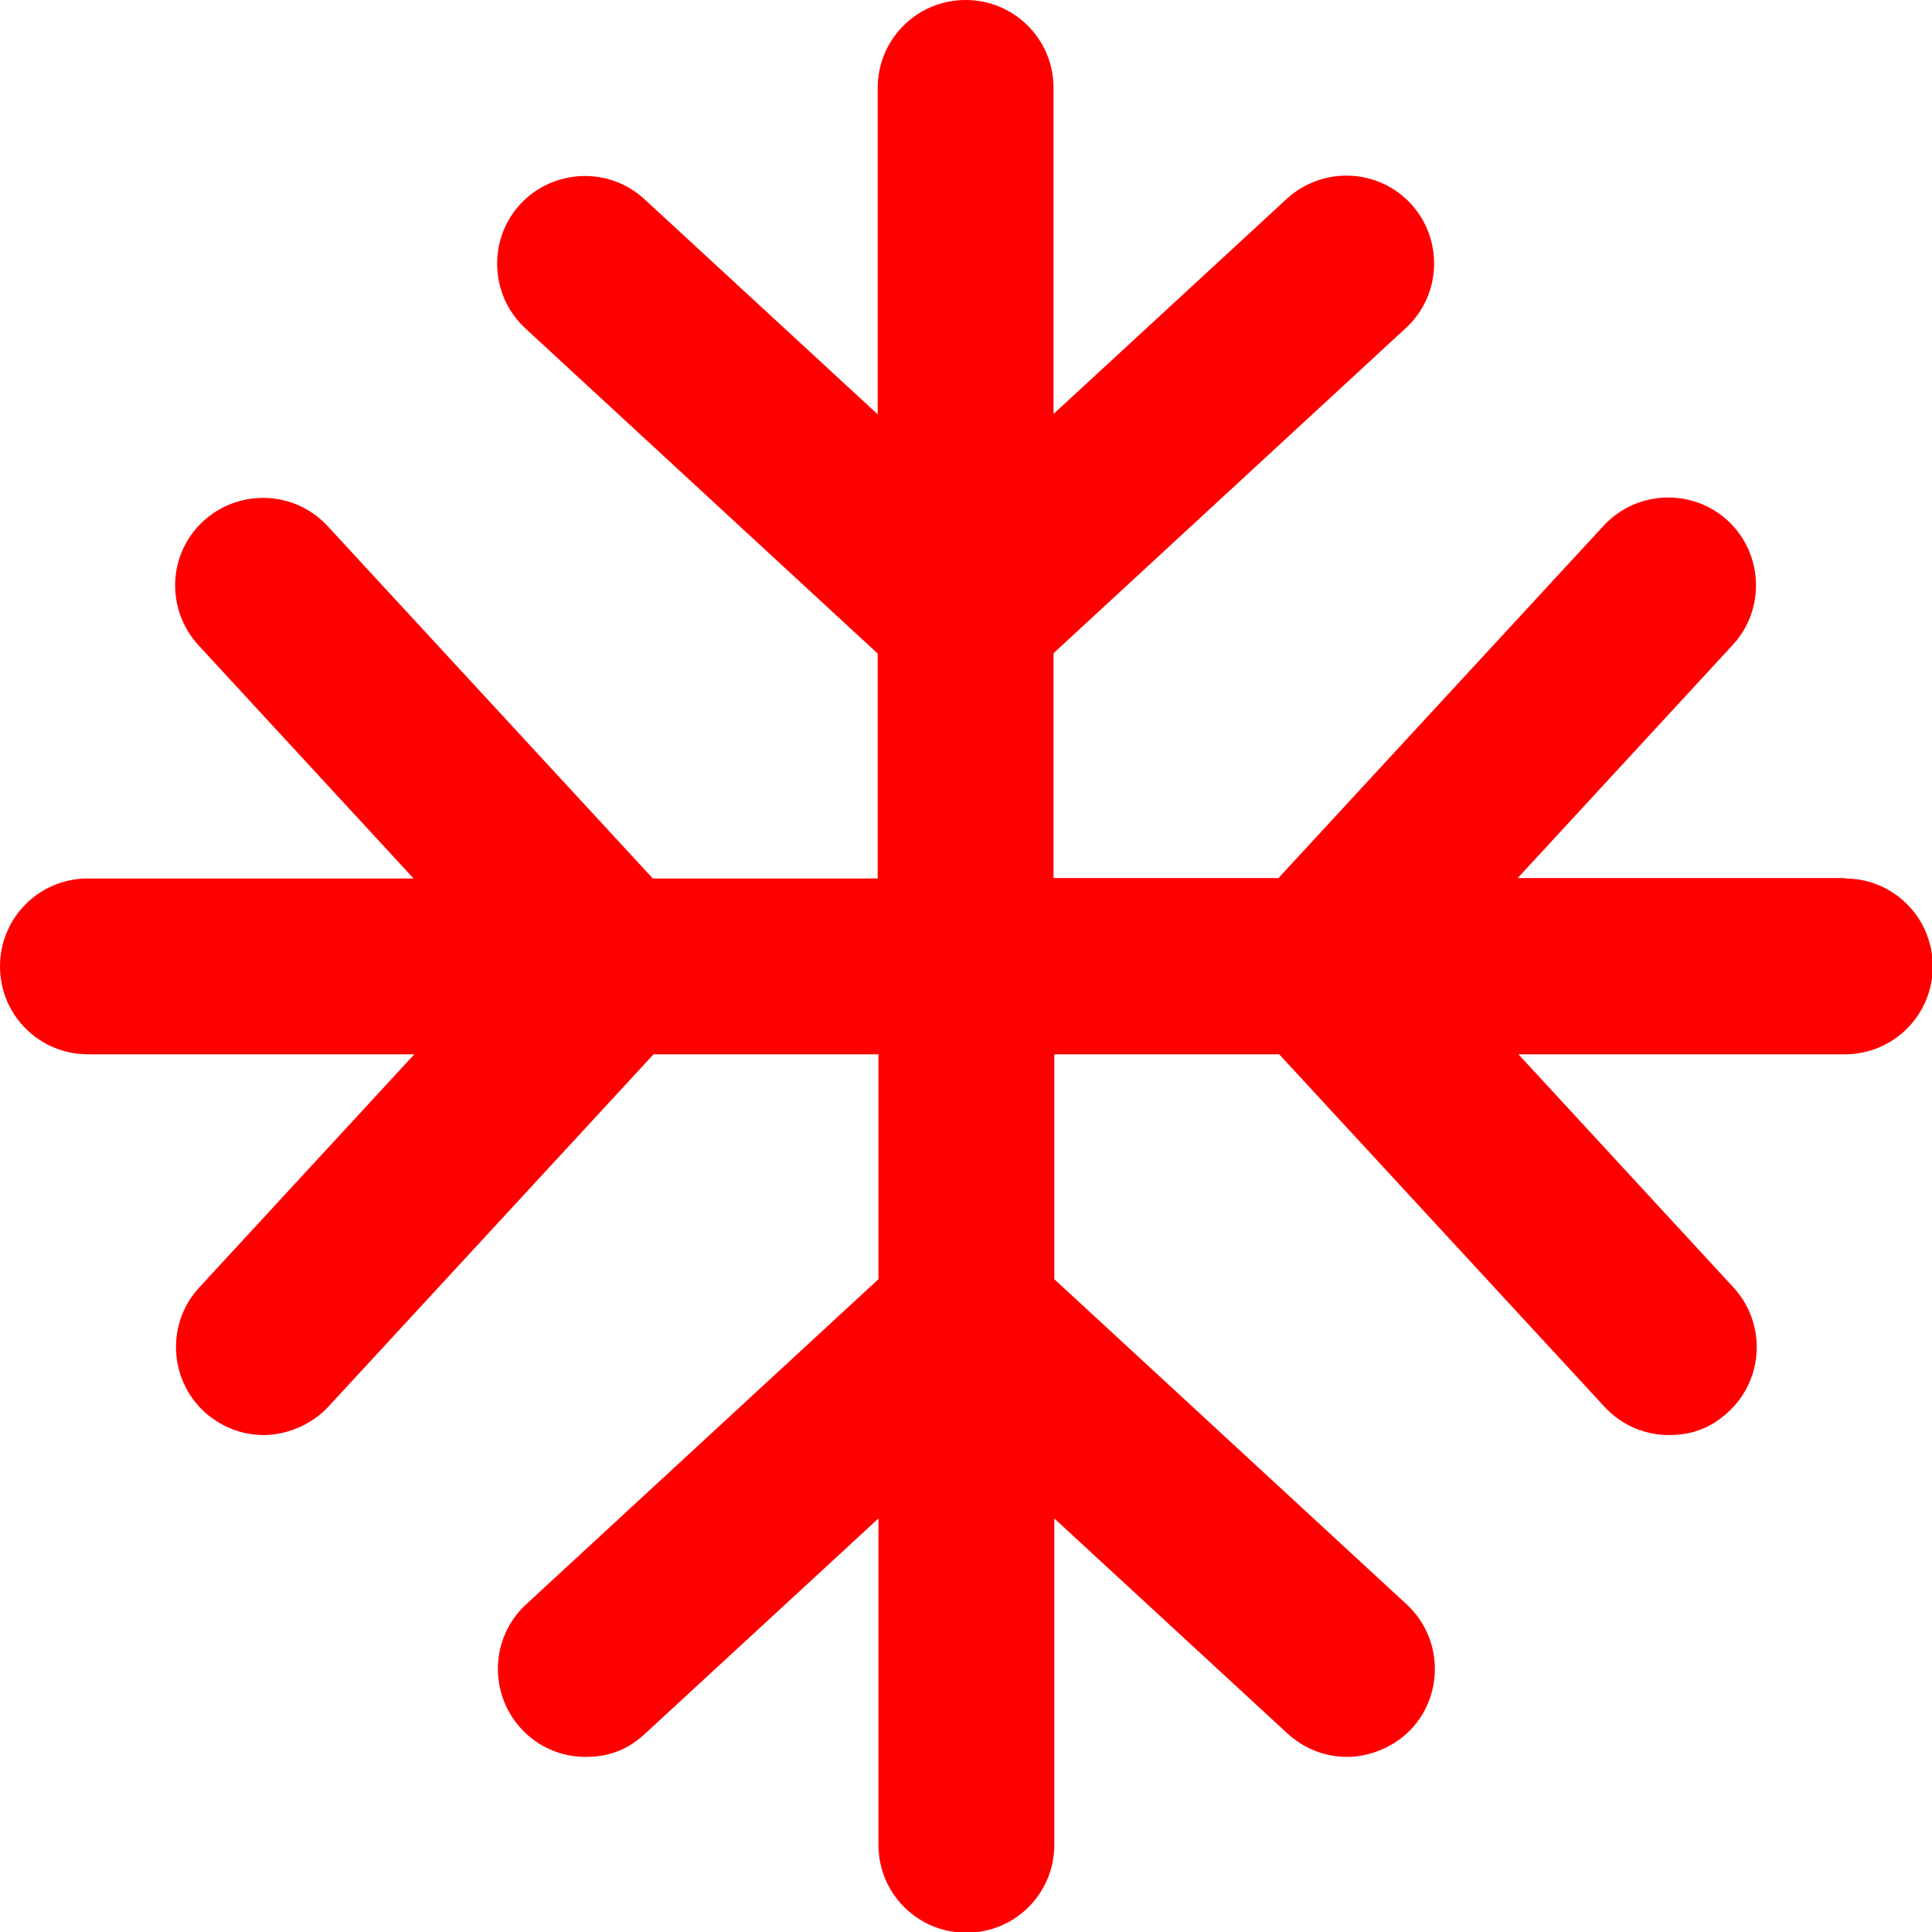 <?xml version="1.0" encoding="UTF-8"?>
<svg id="Layer_1" xmlns="http://www.w3.org/2000/svg" version="1.1" viewBox="0 0 512 512">
  <!-- Generator: Adobe Illustrator 29.7.1, SVG Export Plug-In . SVG Version: 2.1.1 Build 8)  -->
  <defs>
    <style>
      .st0 {
        fill: red;
      }
    </style>
  </defs>
  <path class="st0" d="M488.7,232.7h-86.5l57-61.8c8.7-9.4,8.1-24.2-1.3-32.9-9.4-8.7-24.2-8.1-32.9,1.3l-86.2,93.4h-59.6v-59.6l93.4-86.2c9.4-8.7,10-23.4,1.3-32.9-8.7-9.4-23.4-10-32.9-1.3l-61.8,57V23.3c0-12.9-10.4-23.3-23.3-23.3s-23.3,10.4-23.3,23.3v86.5l-61.8-57c-9.4-8.7-24.2-8.1-32.9,1.3-8.7,9.4-8.1,24.2,1.3,32.9l93.4,86.2v59.6h-59.6l-86.2-93.4c-8.7-9.4-23.4-10-32.9-1.3s-10,23.4-1.3,32.9l57,61.8H23.3c-12.9,0-23.3,10.4-23.3,23.3s10.4,23.3,23.3,23.3h86.5l-57,61.8c-8.7,9.4-8.1,24.2,1.3,32.9,4.5,4.1,10.1,6.2,15.8,6.2s12.5-2.5,17.1-7.5l86.2-93.4h59.6v59.6l-93.4,86.2c-9.4,8.7-10,23.4-1.3,32.9,4.6,5,10.8,7.5,17.1,7.5s11.3-2,15.8-6.2l61.8-57v86.5c0,12.9,10.4,23.3,23.3,23.3s23.3-10.4,23.3-23.3v-86.5l61.8,57c4.5,4.1,10.1,6.2,15.8,6.2s12.5-2.5,17.1-7.5c8.7-9.4,8.1-24.2-1.3-32.9l-93.4-86.2v-59.6h59.6l86.2,93.4c4.6,5,10.8,7.5,17.1,7.5s11.3-2,15.8-6.2c9.4-8.7,10-23.4,1.3-32.9l-57-61.8h86.5c12.9,0,23.3-10.4,23.3-23.3s-10.4-23.3-23.3-23.3Z"/>
</svg>